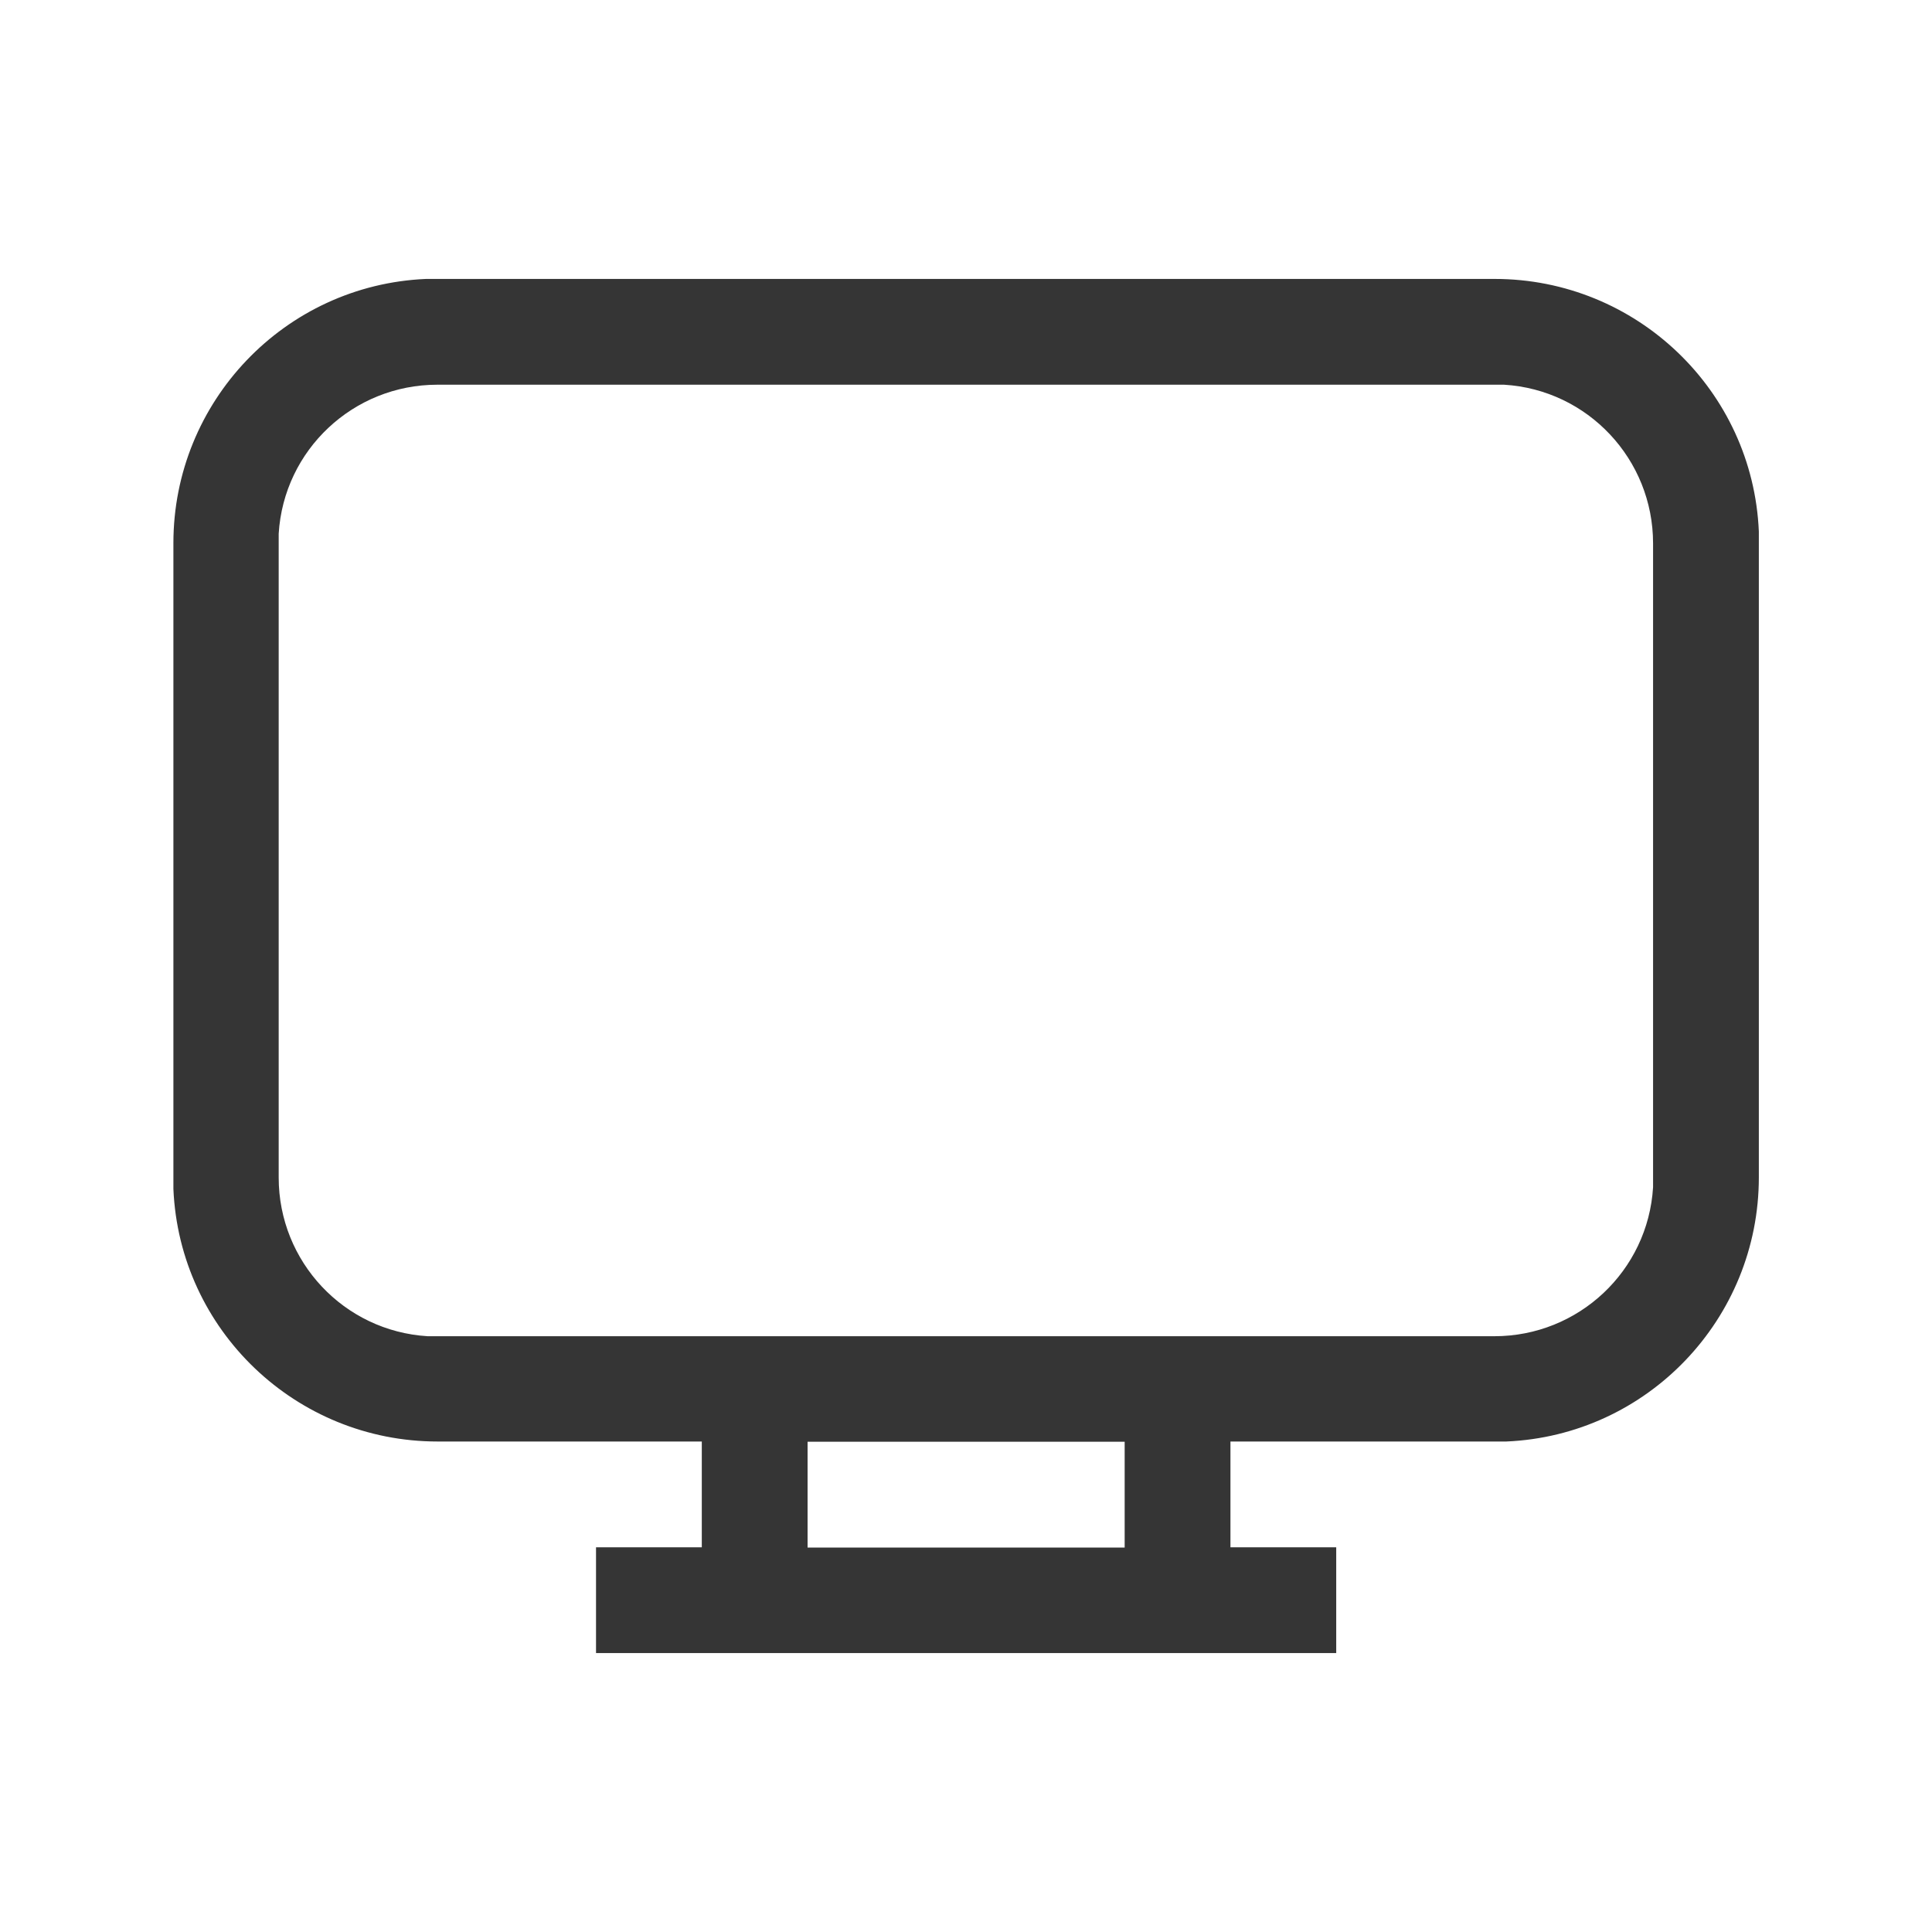 <?xml version="1.0" encoding="UTF-8"?>
<svg id="Layer_1" xmlns="http://www.w3.org/2000/svg" viewBox="0 0 80 80">
  <defs>
    <style>
      .cls-1 {
        fill: #353535;
      }
    </style>
  </defs>
  <path class="cls-1" d="M24.68,68.45v-4.38h4.38v-4.38h-10.94c-5.86,0-10.69-4.61-10.94-10.46v-26.74c0-5.86,4.61-10.69,10.46-10.94h44.25c5.86,0,10.69,4.61,10.94,10.46v26.74c0,5.86-4.61,10.69-10.46,10.94h-11.42v4.38h4.38v4.38h-30.64ZM46.57,59.7h-13.13v4.38h13.13v-4.38ZM61.89,15.93H18.11c-3.48,0-6.36,2.7-6.57,6.17v26.66c0,3.48,2.7,6.36,6.17,6.57h44.17c3.48,0,6.36-2.7,6.57-6.17v-26.66c0-3.48-2.7-6.36-6.17-6.57h-.39Z"/>
</svg>